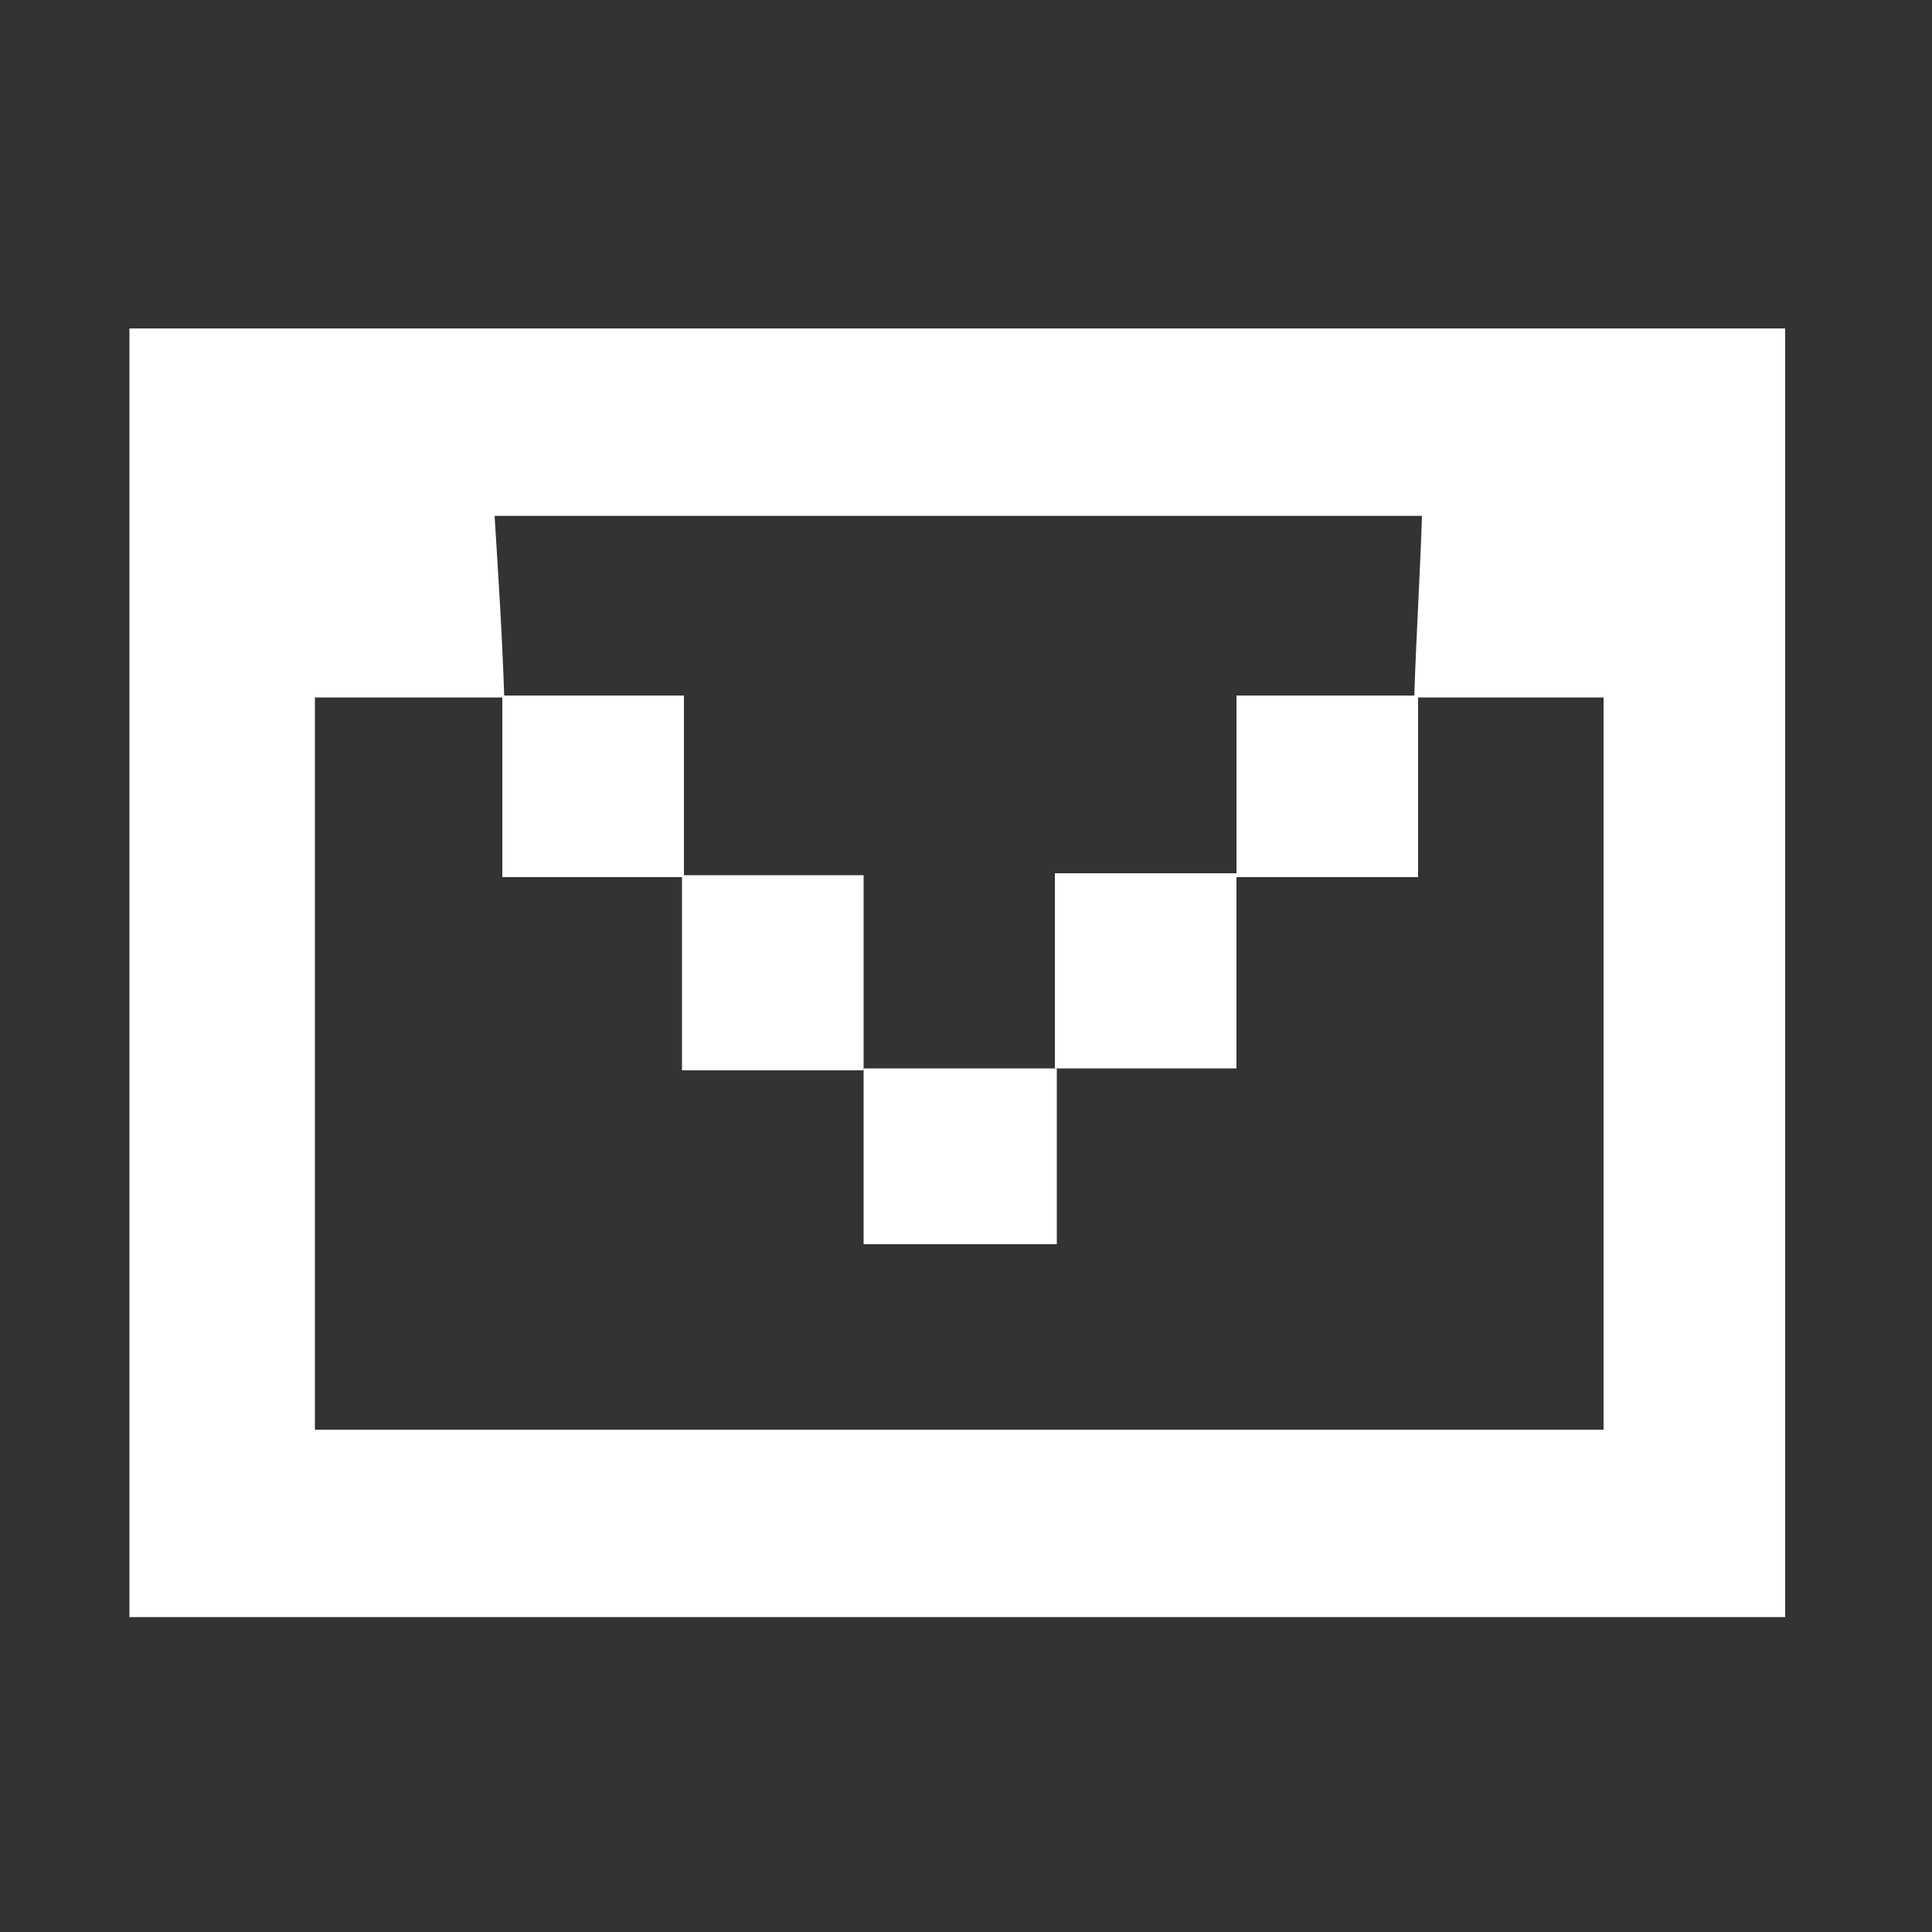 <?xml version="1.0" encoding="utf-8"?>
<!-- Generator: Adobe Illustrator 25.4.1, SVG Export Plug-In . SVG Version: 6.00 Build 0)  -->
<svg version="1.1" id="Capa_1" xmlns="http://www.w3.org/2000/svg" xmlns:xlink="http://www.w3.org/1999/xlink" x="0px" y="0px"
	 viewBox="0 0 100 100" style="enable-background:new 0 0 100 100;" xml:space="preserve">
<rect x="0" y="0" width="100" height="100" fill="#333333" stroke="none"/>
<style type="text/css">
	.st0{fill:#FFFFFF;}
</style>
<g>
	<path class="st0" d="M6.7,83.7c0-22.3,0-44.4,0-66.7c28.5,0,57,0,85.7,0c0,22.1,0,44.3,0,66.7C64,83.7,35.5,83.7,6.7,83.7z
		 M26.1,36.1c-3.3,0-6.5,0-9.8,0c0,12.8,0,25.3,0,37.9c22.4,0,44.6,0,66.7,0c0-12.8,0-25.3,0-37.9c-3.4,0-6.6,0-9.8,0
		c0.1-3.1,0.3-6.3,0.4-9.4c-16.3,0-31.9,0-48,0C25.8,29.9,26,33,26.1,36.1z"/>
	<path class="st0" d="M35.3,45.3c3.1,0,6.1,0,9.4,0c0,3.7,0,6.9,0,10.1c-3,0-5.9,0-9.4,0C35.3,51.7,35.3,48.5,35.3,45.3z"/>
	<path class="st0" d="M54.6,55.3c0-3.2,0-6.3,0-10.1c3.3,0,6.3,0,9.4,0c0,3.2,0,6.3,0,10.1C60.7,55.3,57.7,55.3,54.6,55.3z"/>
	<path class="st0" d="M44.7,55.3c3.3,0,6.7,0,10,0c0,3,0,5.9,0,9.1c-3.4,0-6.4,0-10,0C44.7,61.4,44.7,58.3,44.7,55.3z"/>
	<path class="st0" d="M26,36c3,0,6,0,9.4,0c0,3.3,0,6.4,0,9.4c-3.1,0-6.2,0-9.4,0C26,42.1,26,39,26,36z"/>
	<path class="st0" d="M64,45.4c0-3,0-6,0-9.4c3.3,0,6.4,0,9.4,0c0,3,0,6,0,9.4C70.3,45.4,67.1,45.4,64,45.4z"/>
</g>
</svg>

